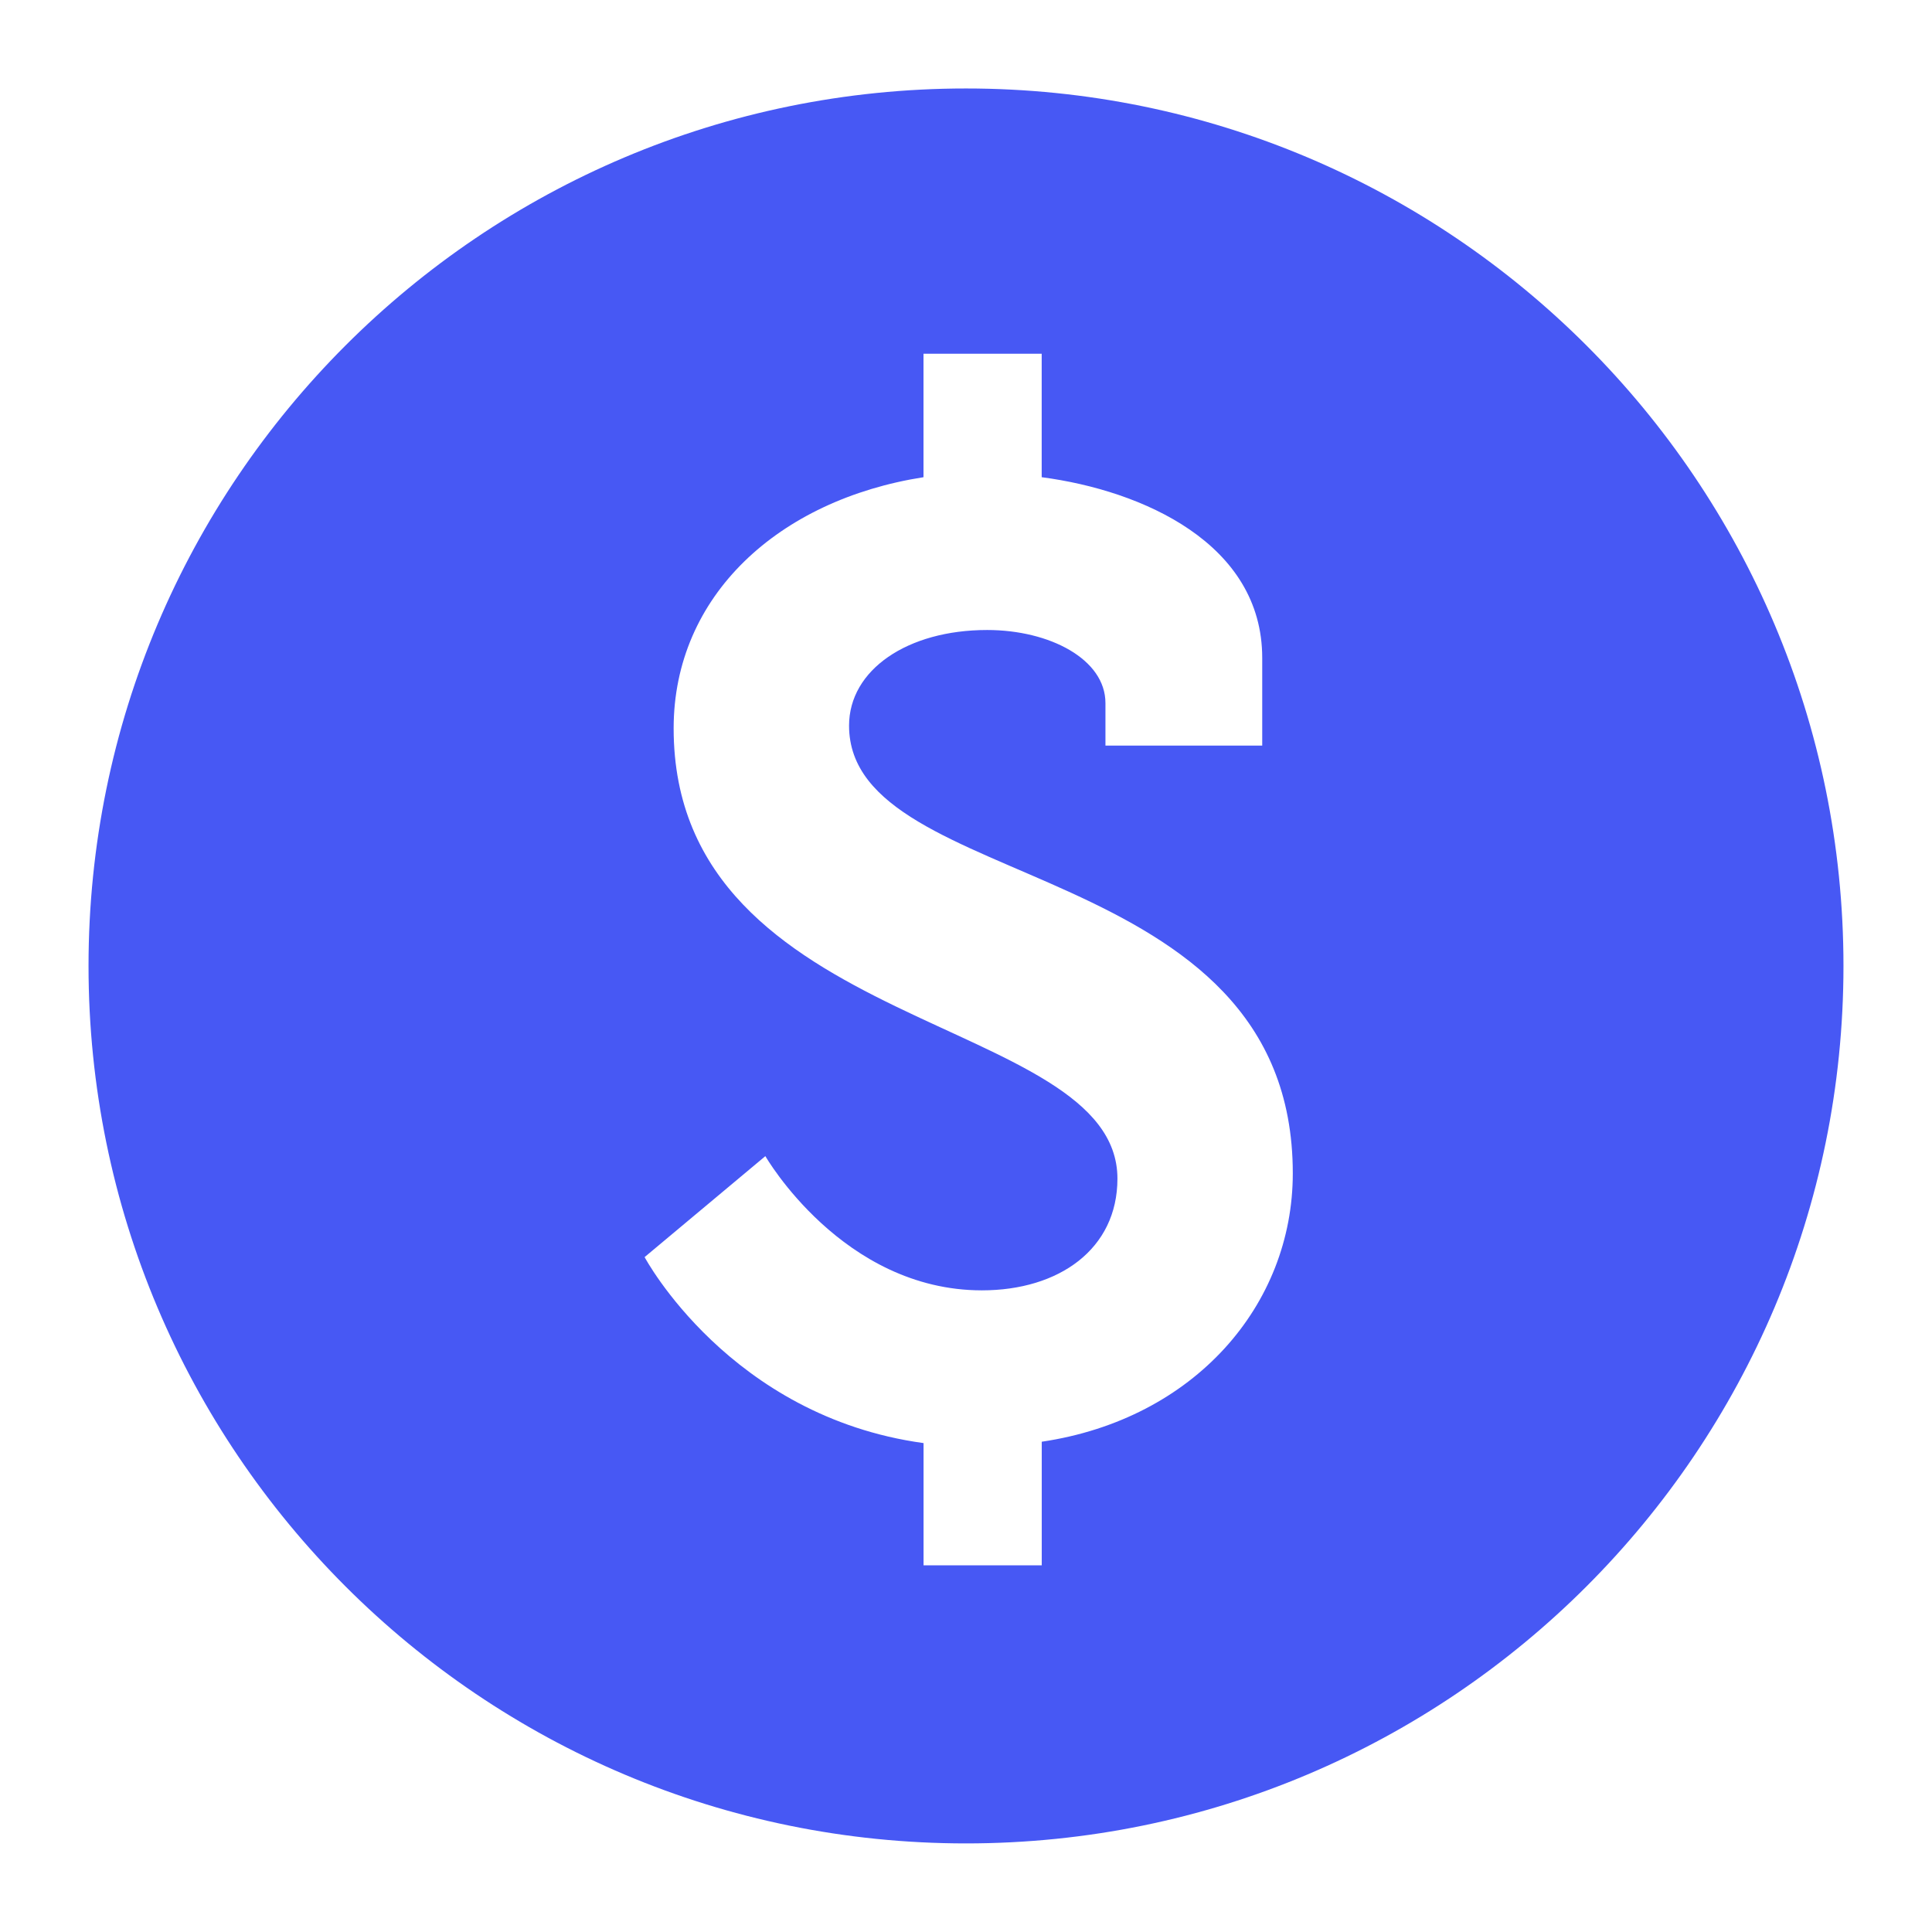 <svg width="34" height="34" viewBox="0 0 34 34" fill="none" xmlns="http://www.w3.org/2000/svg">
<path d="M17 1.557C8.471 1.557 1.558 8.47 1.558 16.999C1.558 25.528 8.471 32.441 17 32.441C25.529 32.441 32.442 25.528 32.442 16.999C32.442 8.47 25.529 1.557 17 1.557ZM18.333 25.372V27.547H16.253V25.396C12.839 24.928 11.344 22.123 11.344 22.123L13.469 20.346C13.469 20.346 14.826 22.708 17.28 22.708C18.636 22.708 19.665 21.982 19.665 20.742C19.665 17.844 11.855 18.195 11.855 12.818C11.855 10.481 13.704 8.797 16.252 8.398V6.225H18.332V8.398C20.109 8.632 22.213 9.567 22.213 11.578V13.121H19.454V12.373C19.454 11.601 18.472 11.087 17.372 11.087C15.969 11.087 14.942 11.789 14.942 12.77C14.942 15.739 22.751 15.014 22.751 20.649C22.751 22.965 21.022 24.973 18.333 25.372Z" fill="#4758F4"/>
</svg>
